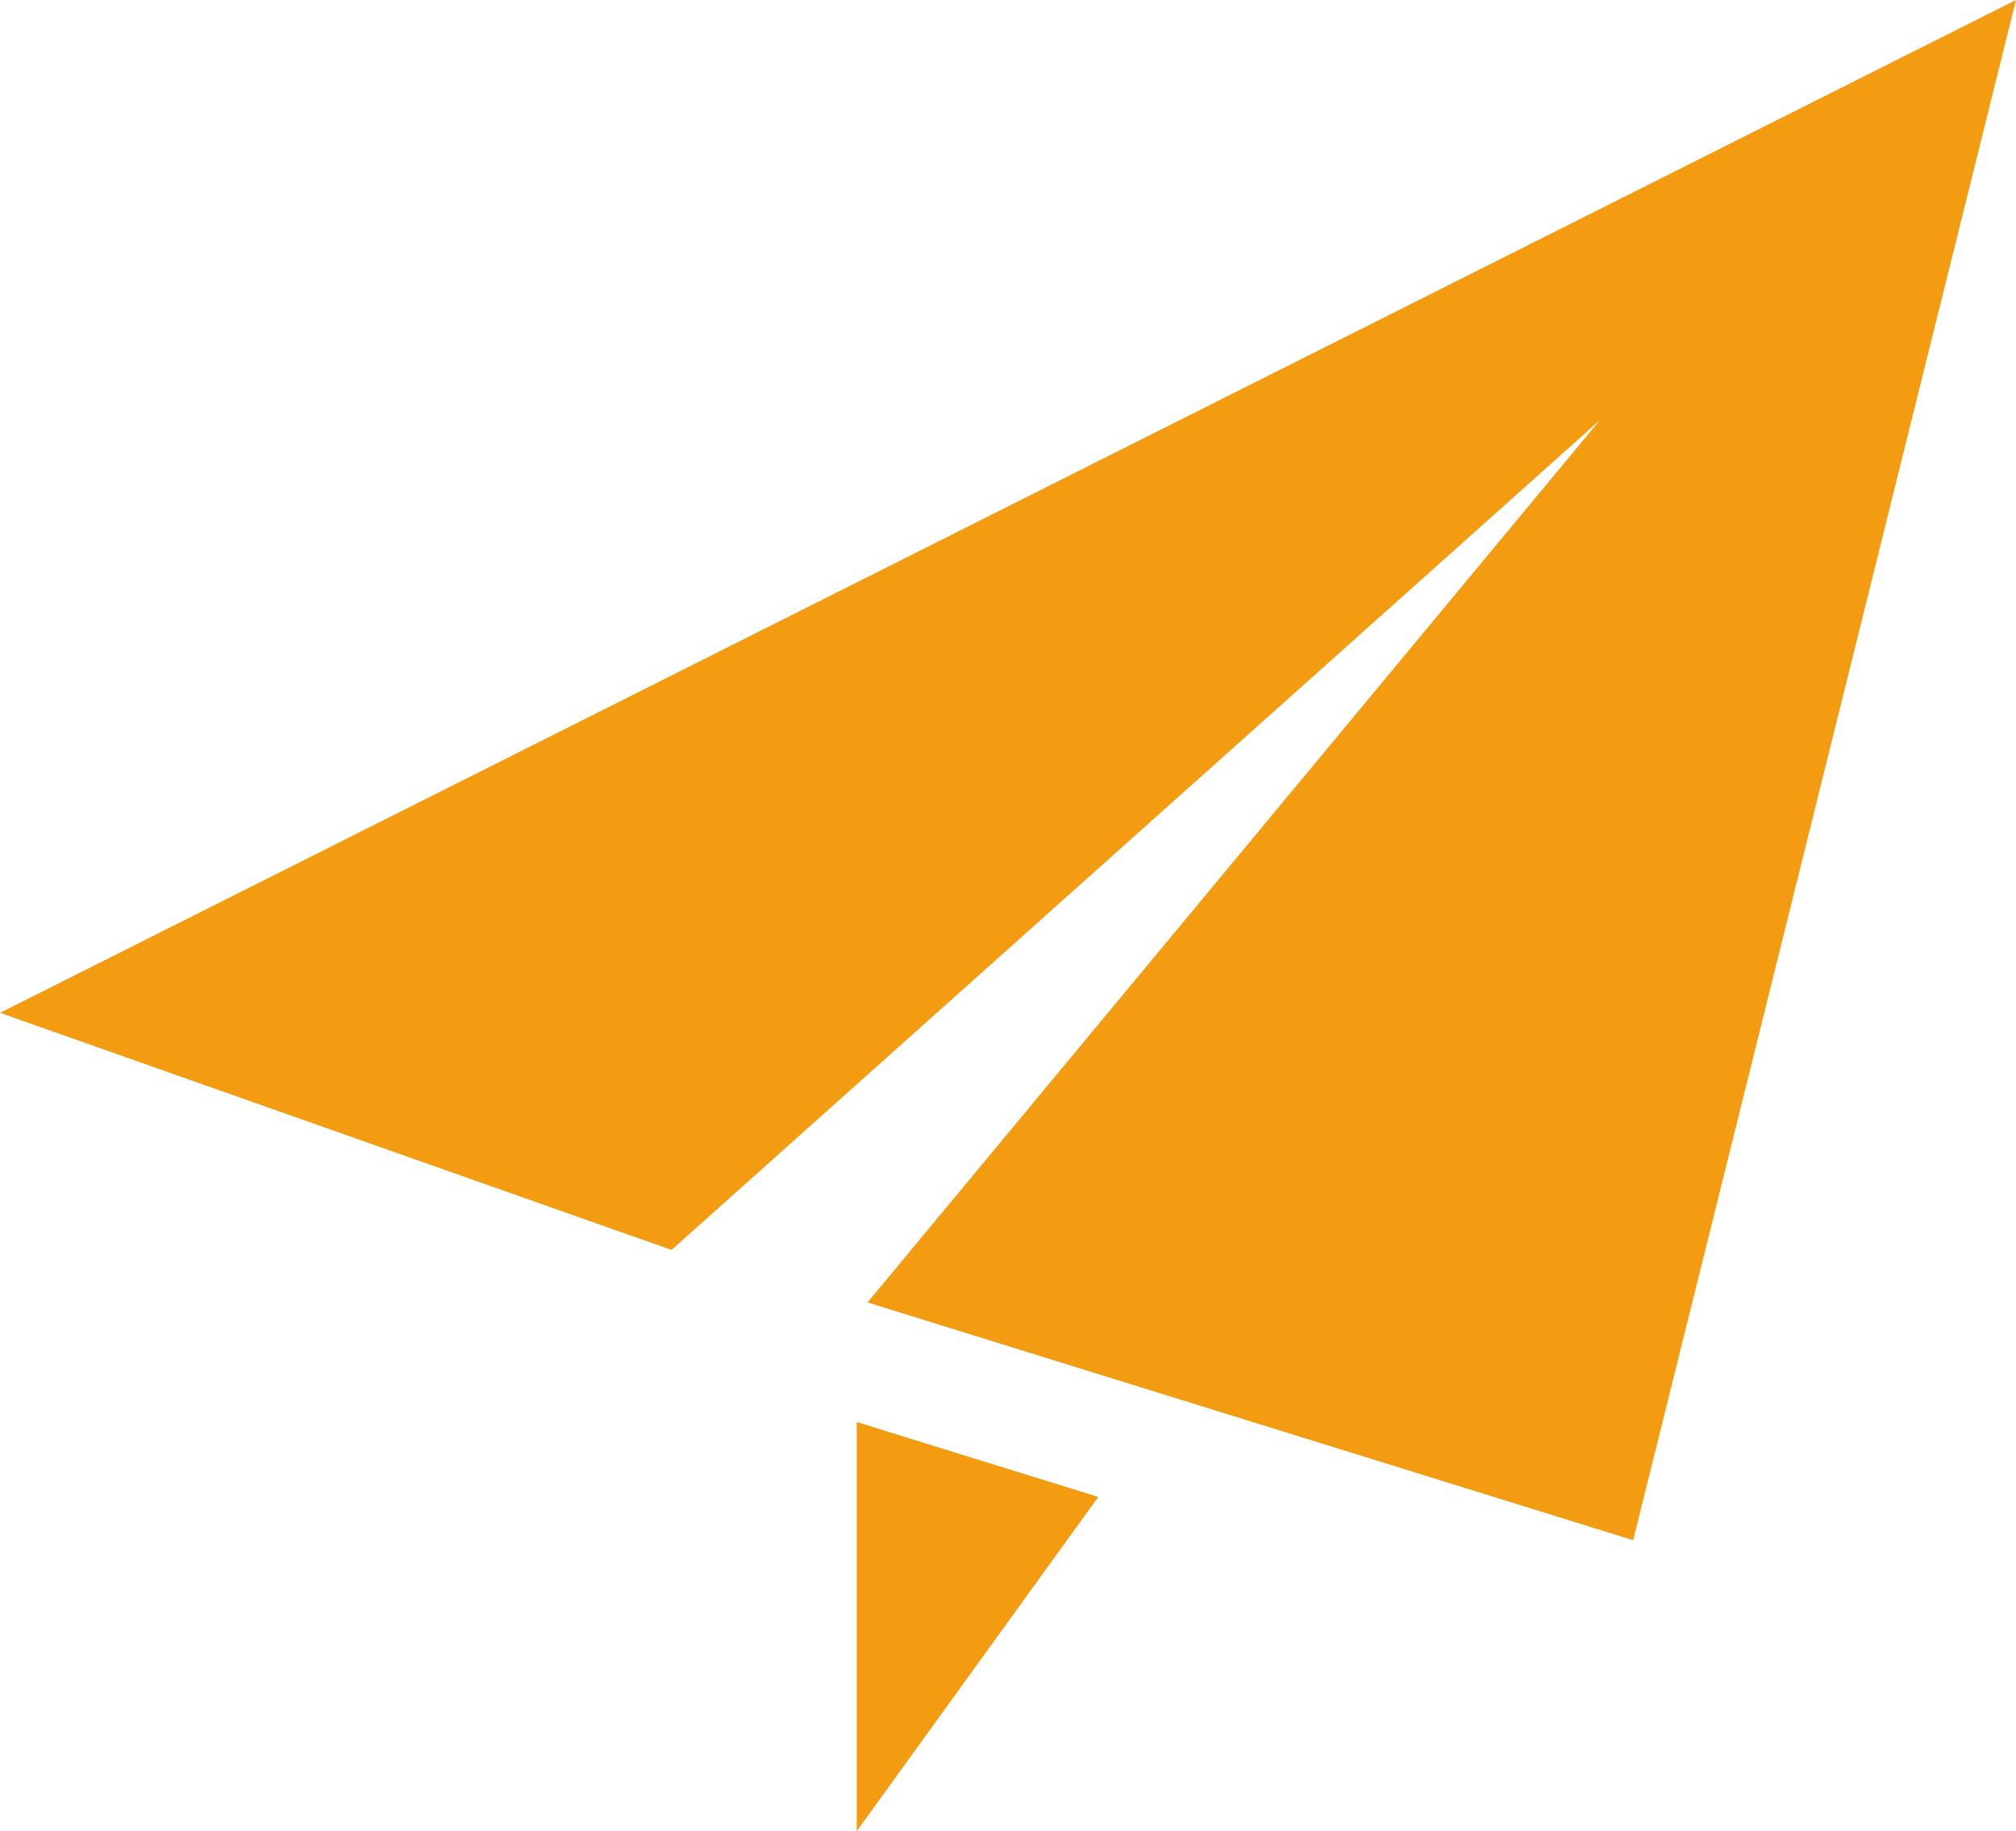 <?xml version="1.0" encoding="utf-8"?>
<svg xmlns="http://www.w3.org/2000/svg" width="24419px" height="22175px" viewBox="0 0 24.419 22.175">
  <path id="logo-icons" d="M1479.877,62.92l2.926.907-2.926,4.048ZM1469.5,57.965,1493.919,45.7l-4.637,18.651-9.274-2.879,8.872-10.686-11.246,10.05Z" transform="translate(-1469.5 -45.7)" fill="#F39C12"/>
</svg>
